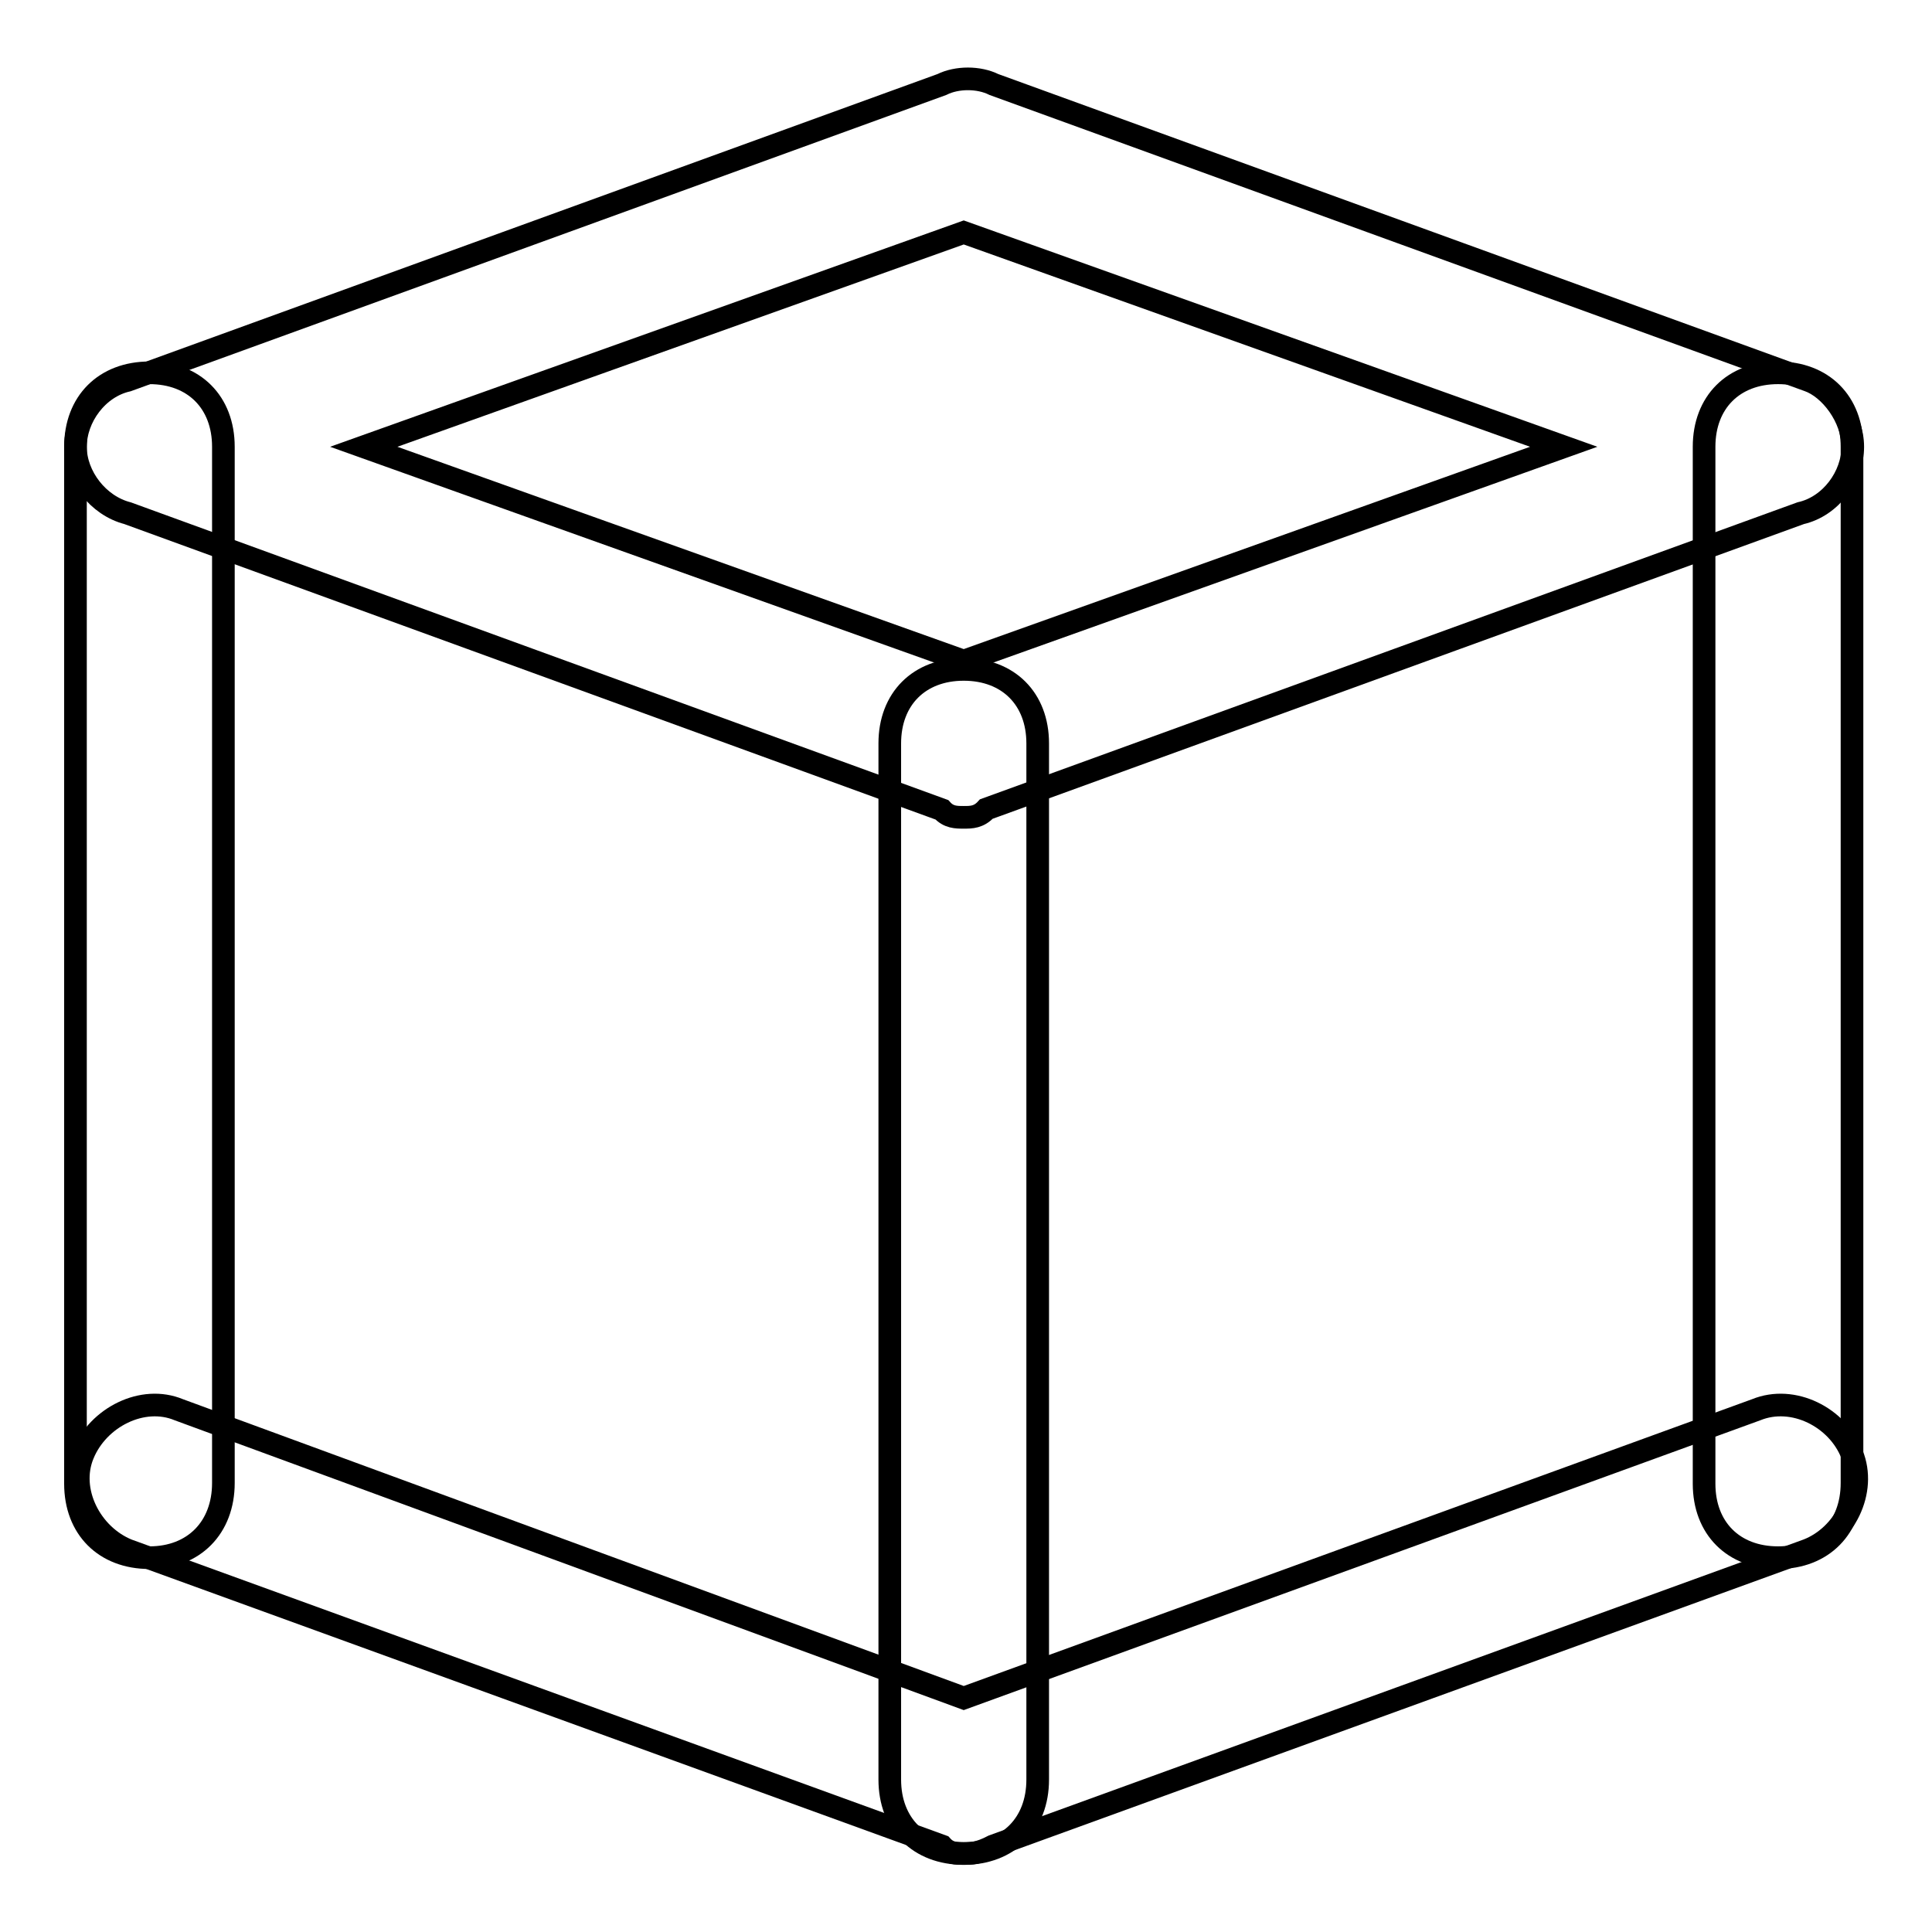 <?xml version="1.0" encoding="utf-8"?>
<!-- Svg Vector Icons : http://www.onlinewebfonts.com/icon -->
<!DOCTYPE svg PUBLIC "-//W3C//DTD SVG 1.1//EN" "http://www.w3.org/Graphics/SVG/1.1/DTD/svg11.dtd">
<svg version="1.1" xmlns="http://www.w3.org/2000/svg" xmlns:xlink="http://www.w3.org/1999/xlink" x="0px" y="0px" viewBox="0 0 256 256" enable-background="new 0 0 256 256" xml:space="preserve">
<g><g><path stroke-width="3" fill-opacity="0" stroke="#000000"  d="M127.7,108.3c-1,0-2,0-2.9-1L16.9,68c-3.9-1-6.9-4.9-6.9-8.8s2.9-7.9,6.9-8.8l107.9-39.2c2-1,4.9-1,6.9,0l107.9,39.2c2.9,1,5.9,4.9,5.9,8.8s-2.9,7.9-6.9,8.8l-107.9,39.2C129.7,108.3,128.7,108.3,127.7,108.3z M48.2,59.2l79.5,28.4l79.5-28.4l-79.5-28.4L48.2,59.2z"/><path stroke-width="3" fill-opacity="0" stroke="#000000"  d="M127.7,245.6c-1,0-2,0-2.9-1L16.9,205.4c-4.9-2-7.9-7.9-5.9-12.7c2-4.9,7.9-7.9,12.7-5.9l104,38.2l105-38.2c4.9-2,10.8,1,12.7,5.9c2,4.9-1,10.8-5.9,12.7l-107.9,39.2C129.7,245.6,128.7,245.6,127.7,245.6z"/><path stroke-width="3" fill-opacity="0" stroke="#000000"  d="M127.7,245.6c-5.9,0-9.8-3.9-9.8-9.8V98.5c0-5.9,3.9-9.8,9.8-9.8c5.9,0,9.8,3.9,9.8,9.8v137.3C137.5,241.7,133.6,245.6,127.7,245.6z"/><path stroke-width="3" fill-opacity="0" stroke="#000000"  d="M235.6,206.4c-5.9,0-9.8-3.9-9.8-9.8V59.2c0-5.9,3.9-9.8,9.8-9.8c5.9,0,9.8,3.9,9.8,9.8v137.3C245.4,202.4,241.5,206.4,235.6,206.4z"/><path stroke-width="3" fill-opacity="0" stroke="#000000"  d="M19.8,206.4c-5.9,0-9.8-3.9-9.8-9.8V59.2c0-5.9,3.9-9.8,9.8-9.8c5.9,0,9.8,3.9,9.8,9.8v137.3C29.6,202.4,25.7,206.4,19.8,206.4z"/></g></g>
</svg>